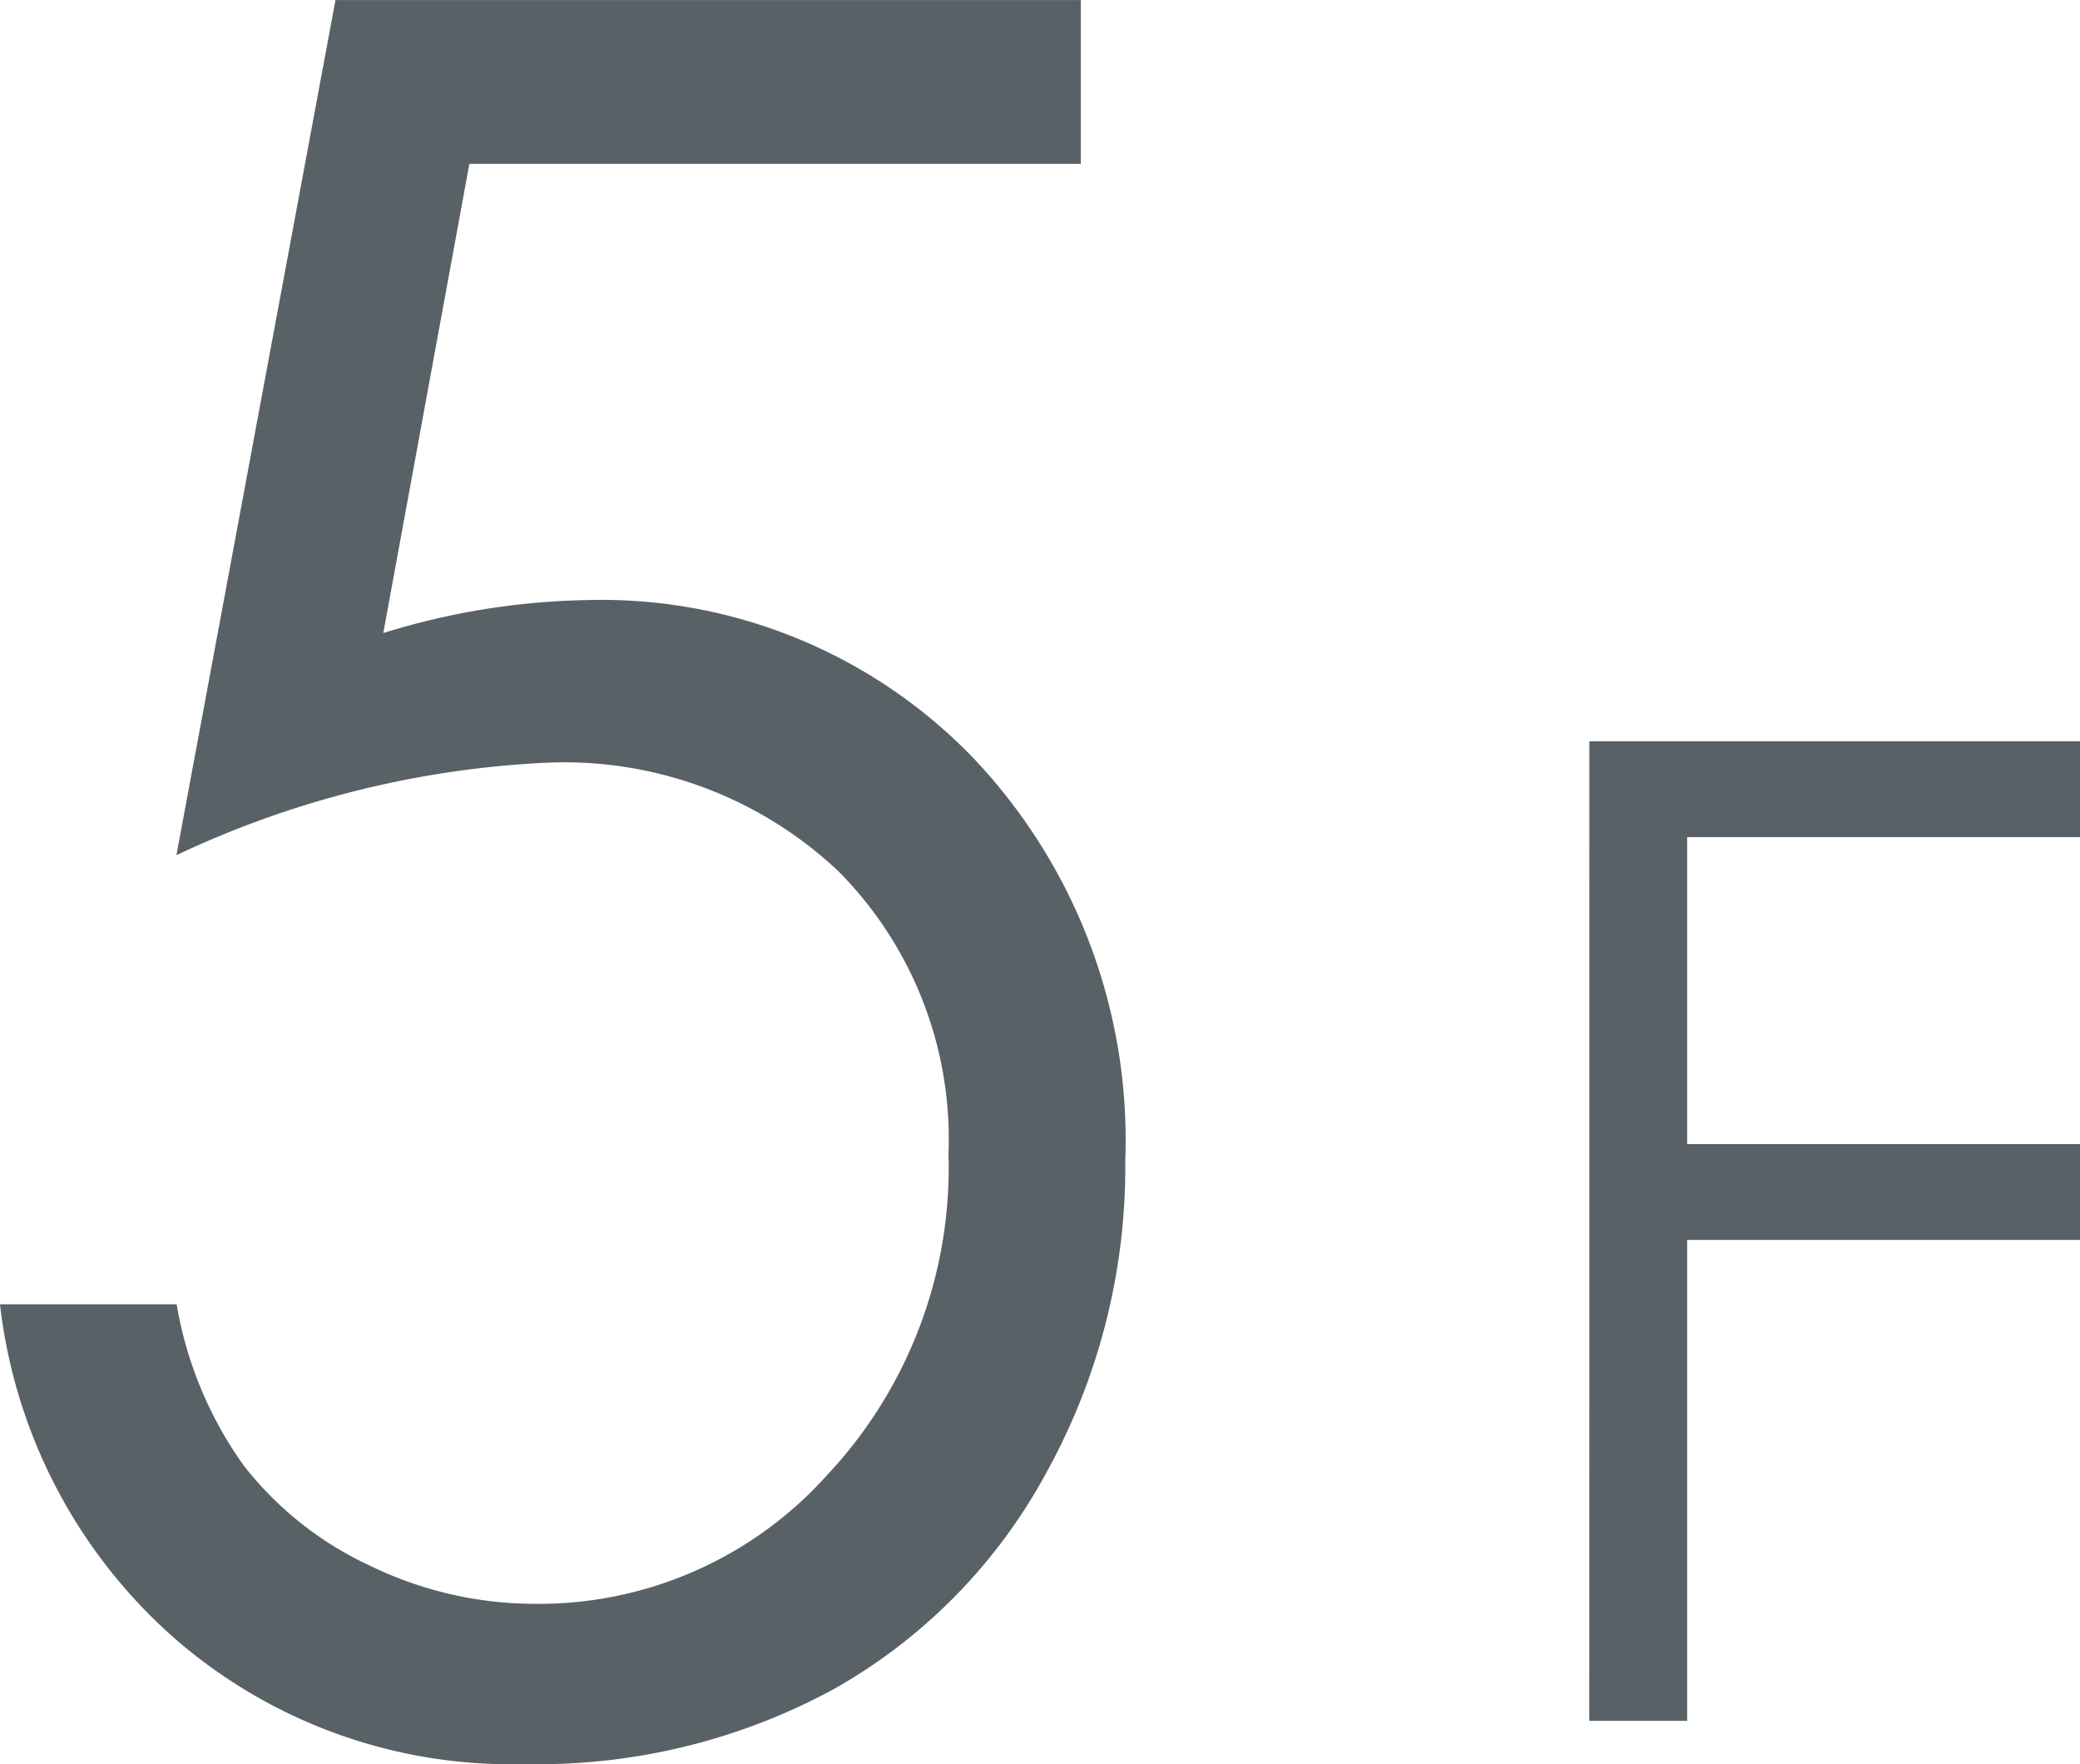 <svg xmlns="http://www.w3.org/2000/svg" width="56.438" height="47.861" viewBox="0 0 56.438 47.861">
  <path id="sec08_txt_03" d="M31.96-46.687v4.443H15.37L13.034-29.513a19.7,19.7,0,0,1,5.485-.893,14.01,14.01,0,0,1,10.51,4.269A15.06,15.06,0,0,1,33.167-15.2,17.136,17.136,0,0,1,31.04-6.76,14.837,14.837,0,0,1,25.28-.873a16.811,16.811,0,0,1-8.395,2.047A13.9,13.9,0,0,1,7.3-2.3a14.226,14.226,0,0,1-4.666-9H7.427a10.519,10.519,0,0,0,1.825,4.38,9.293,9.293,0,0,0,3.428,2.714A10.228,10.228,0,0,0,17.17-3.174a10.5,10.5,0,0,0,7.9-3.486,12.181,12.181,0,0,0,3.3-8.716,10.308,10.308,0,0,0-2.983-7.67,10.84,10.84,0,0,0-7.966-2.947,26.389,26.389,0,0,0-10,2.507l4.316-23.2Zm13.8,20.111H59.072v2.6H48.413v8.329H59.072v2.6H48.413V0H45.757Z" transform="translate(-2.634 46.688)" fill="#586166"/>
</svg>
